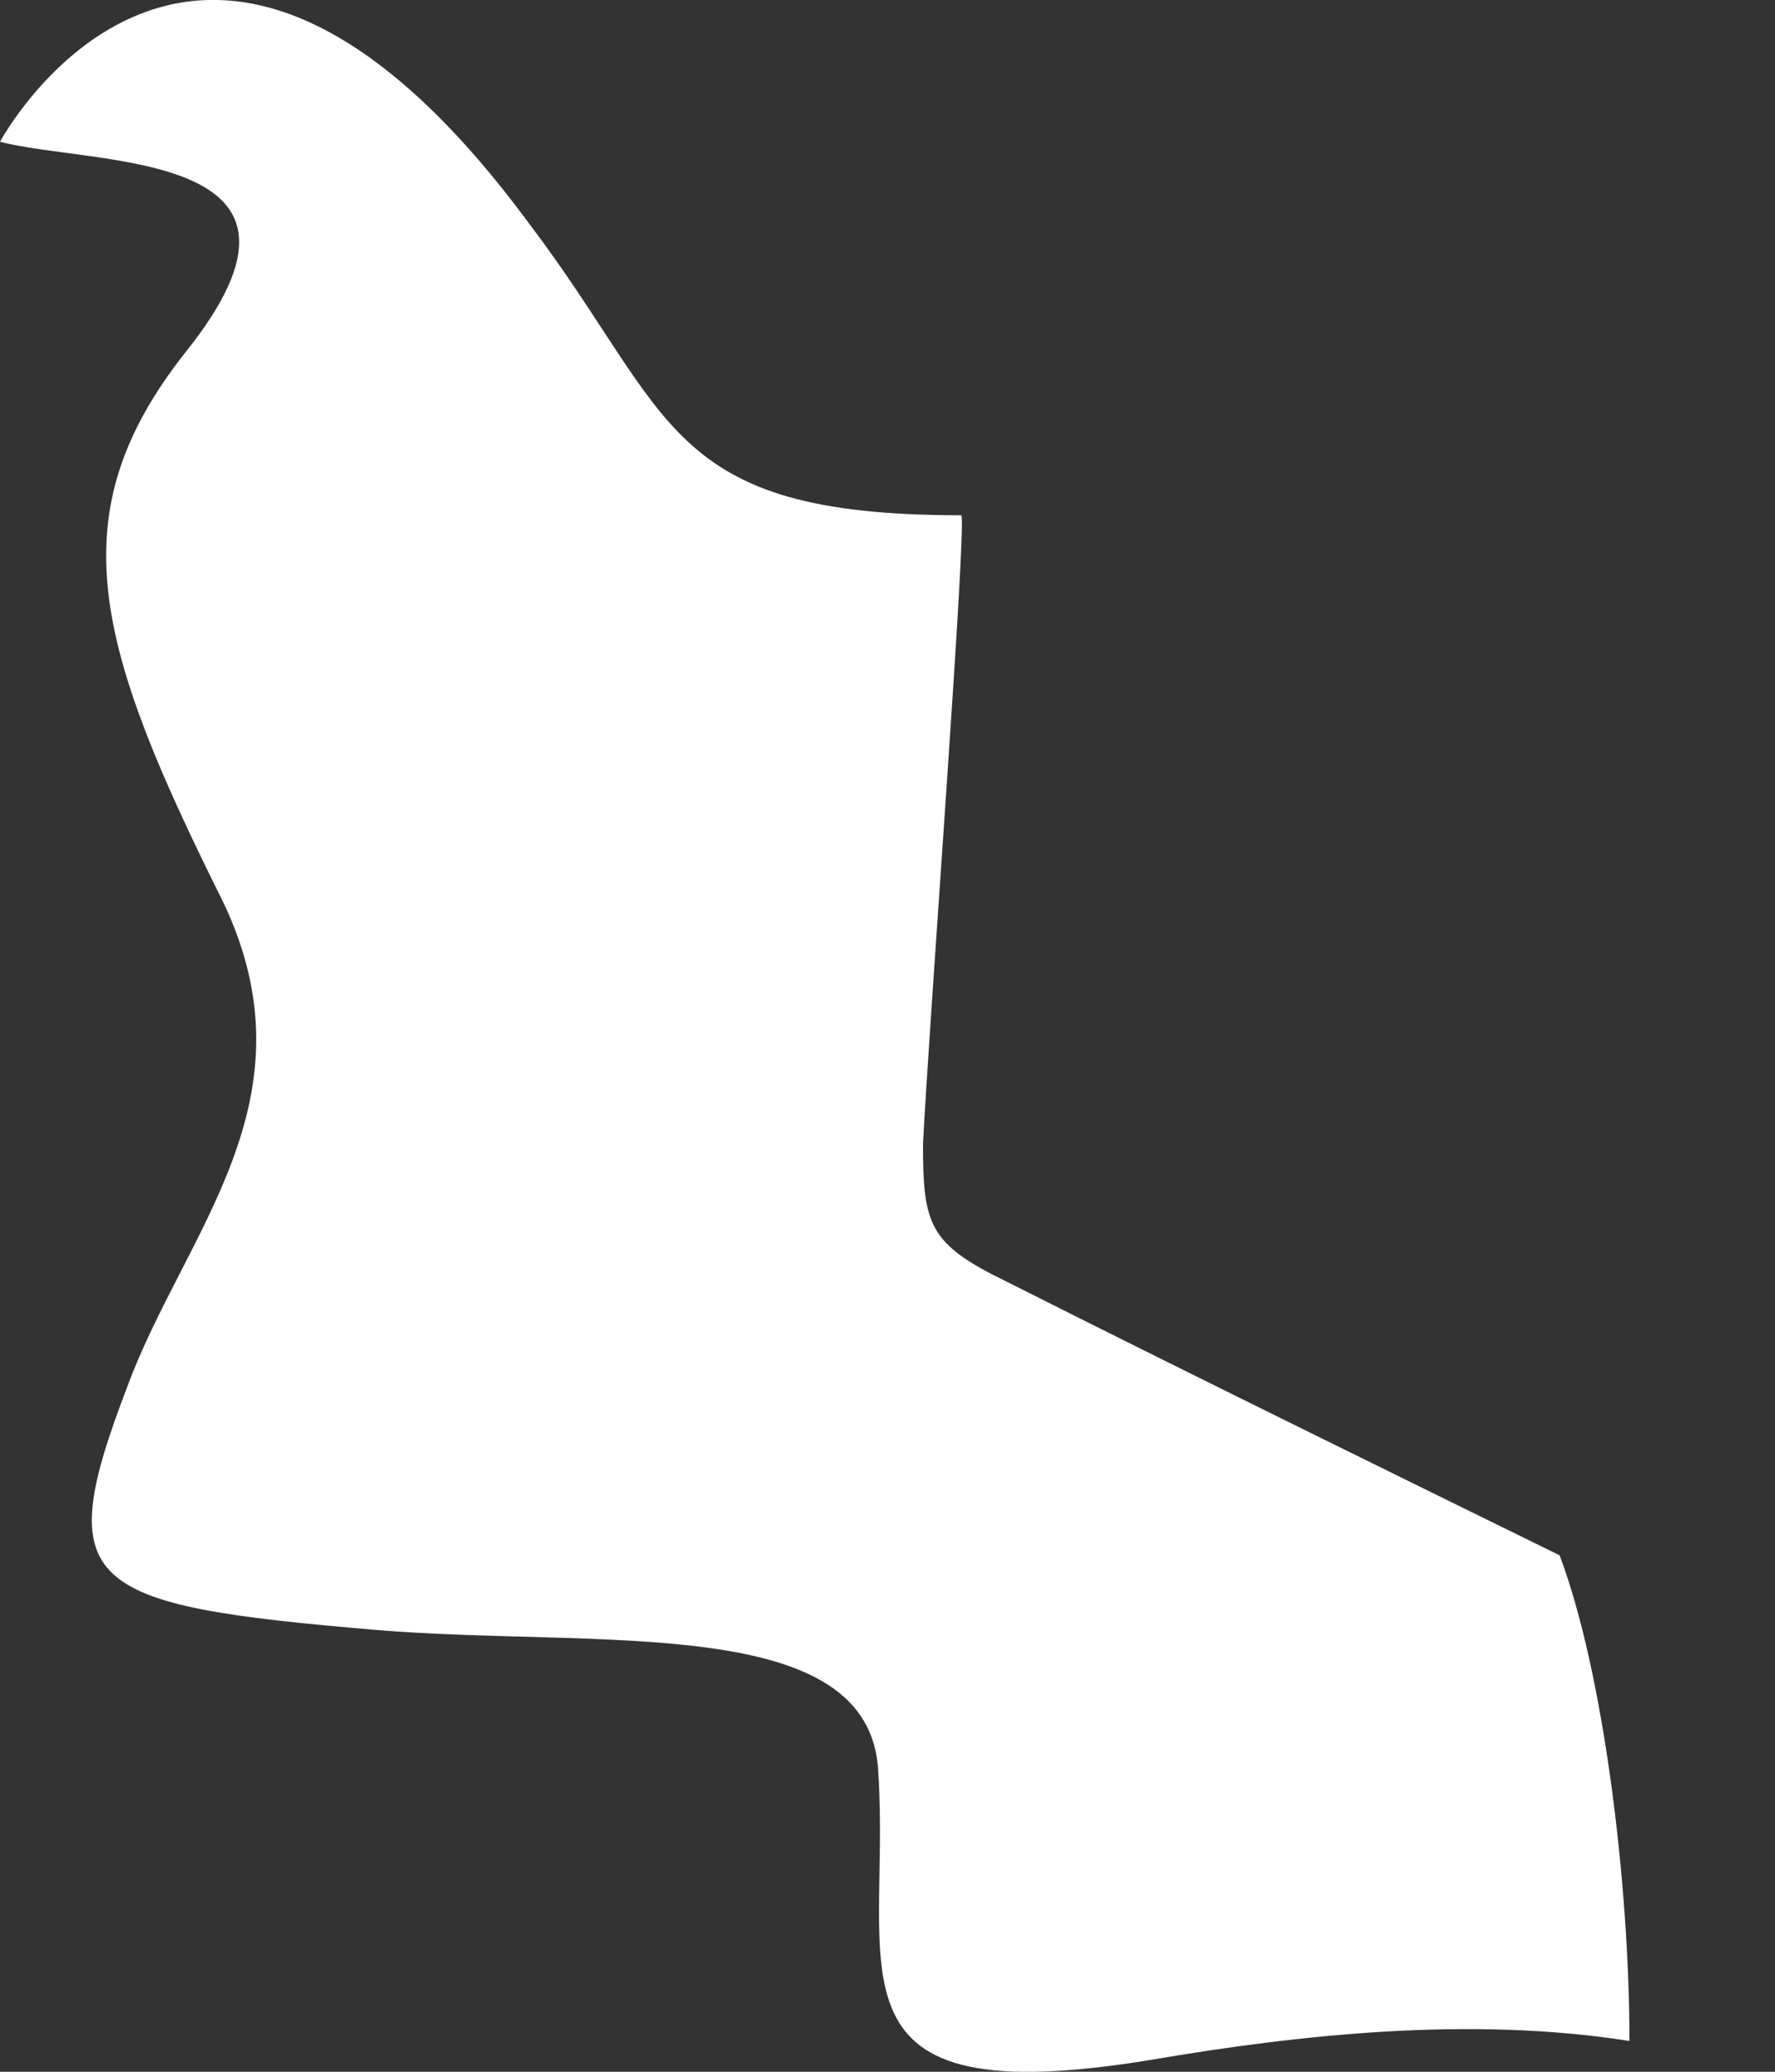 <svg width="6" height="7" viewBox="0 0 6 7" fill="none" xmlns="http://www.w3.org/2000/svg">
<rect x="0" y="0" width="6" height="7" fill="#333333" stroke="none"/>
<path d="M0.624 1.194C0.194 1.741 0.323 2.183 0.753 3.045C1.076 3.719 0.624 4.161 0.43 4.686C0.172 5.36 0.28 5.423 1.269 5.507C2.023 5.57 2.948 5.444 2.969 5.991C3.012 6.664 2.754 7.148 3.895 6.959C4.389 6.875 4.97 6.811 5.508 6.896C5.508 6.37 5.422 5.654 5.272 5.255C5.013 5.128 4.024 4.644 3.4 4.329C3.141 4.203 3.12 4.139 3.12 3.866C3.141 3.445 3.271 1.741 3.249 1.741C2.238 1.741 2.281 1.404 1.786 0.752C0.667 -0.763 0 0.479 0 0.479C0.323 0.563 1.183 0.5 0.624 1.194Z" fill="white"/>
</svg>
